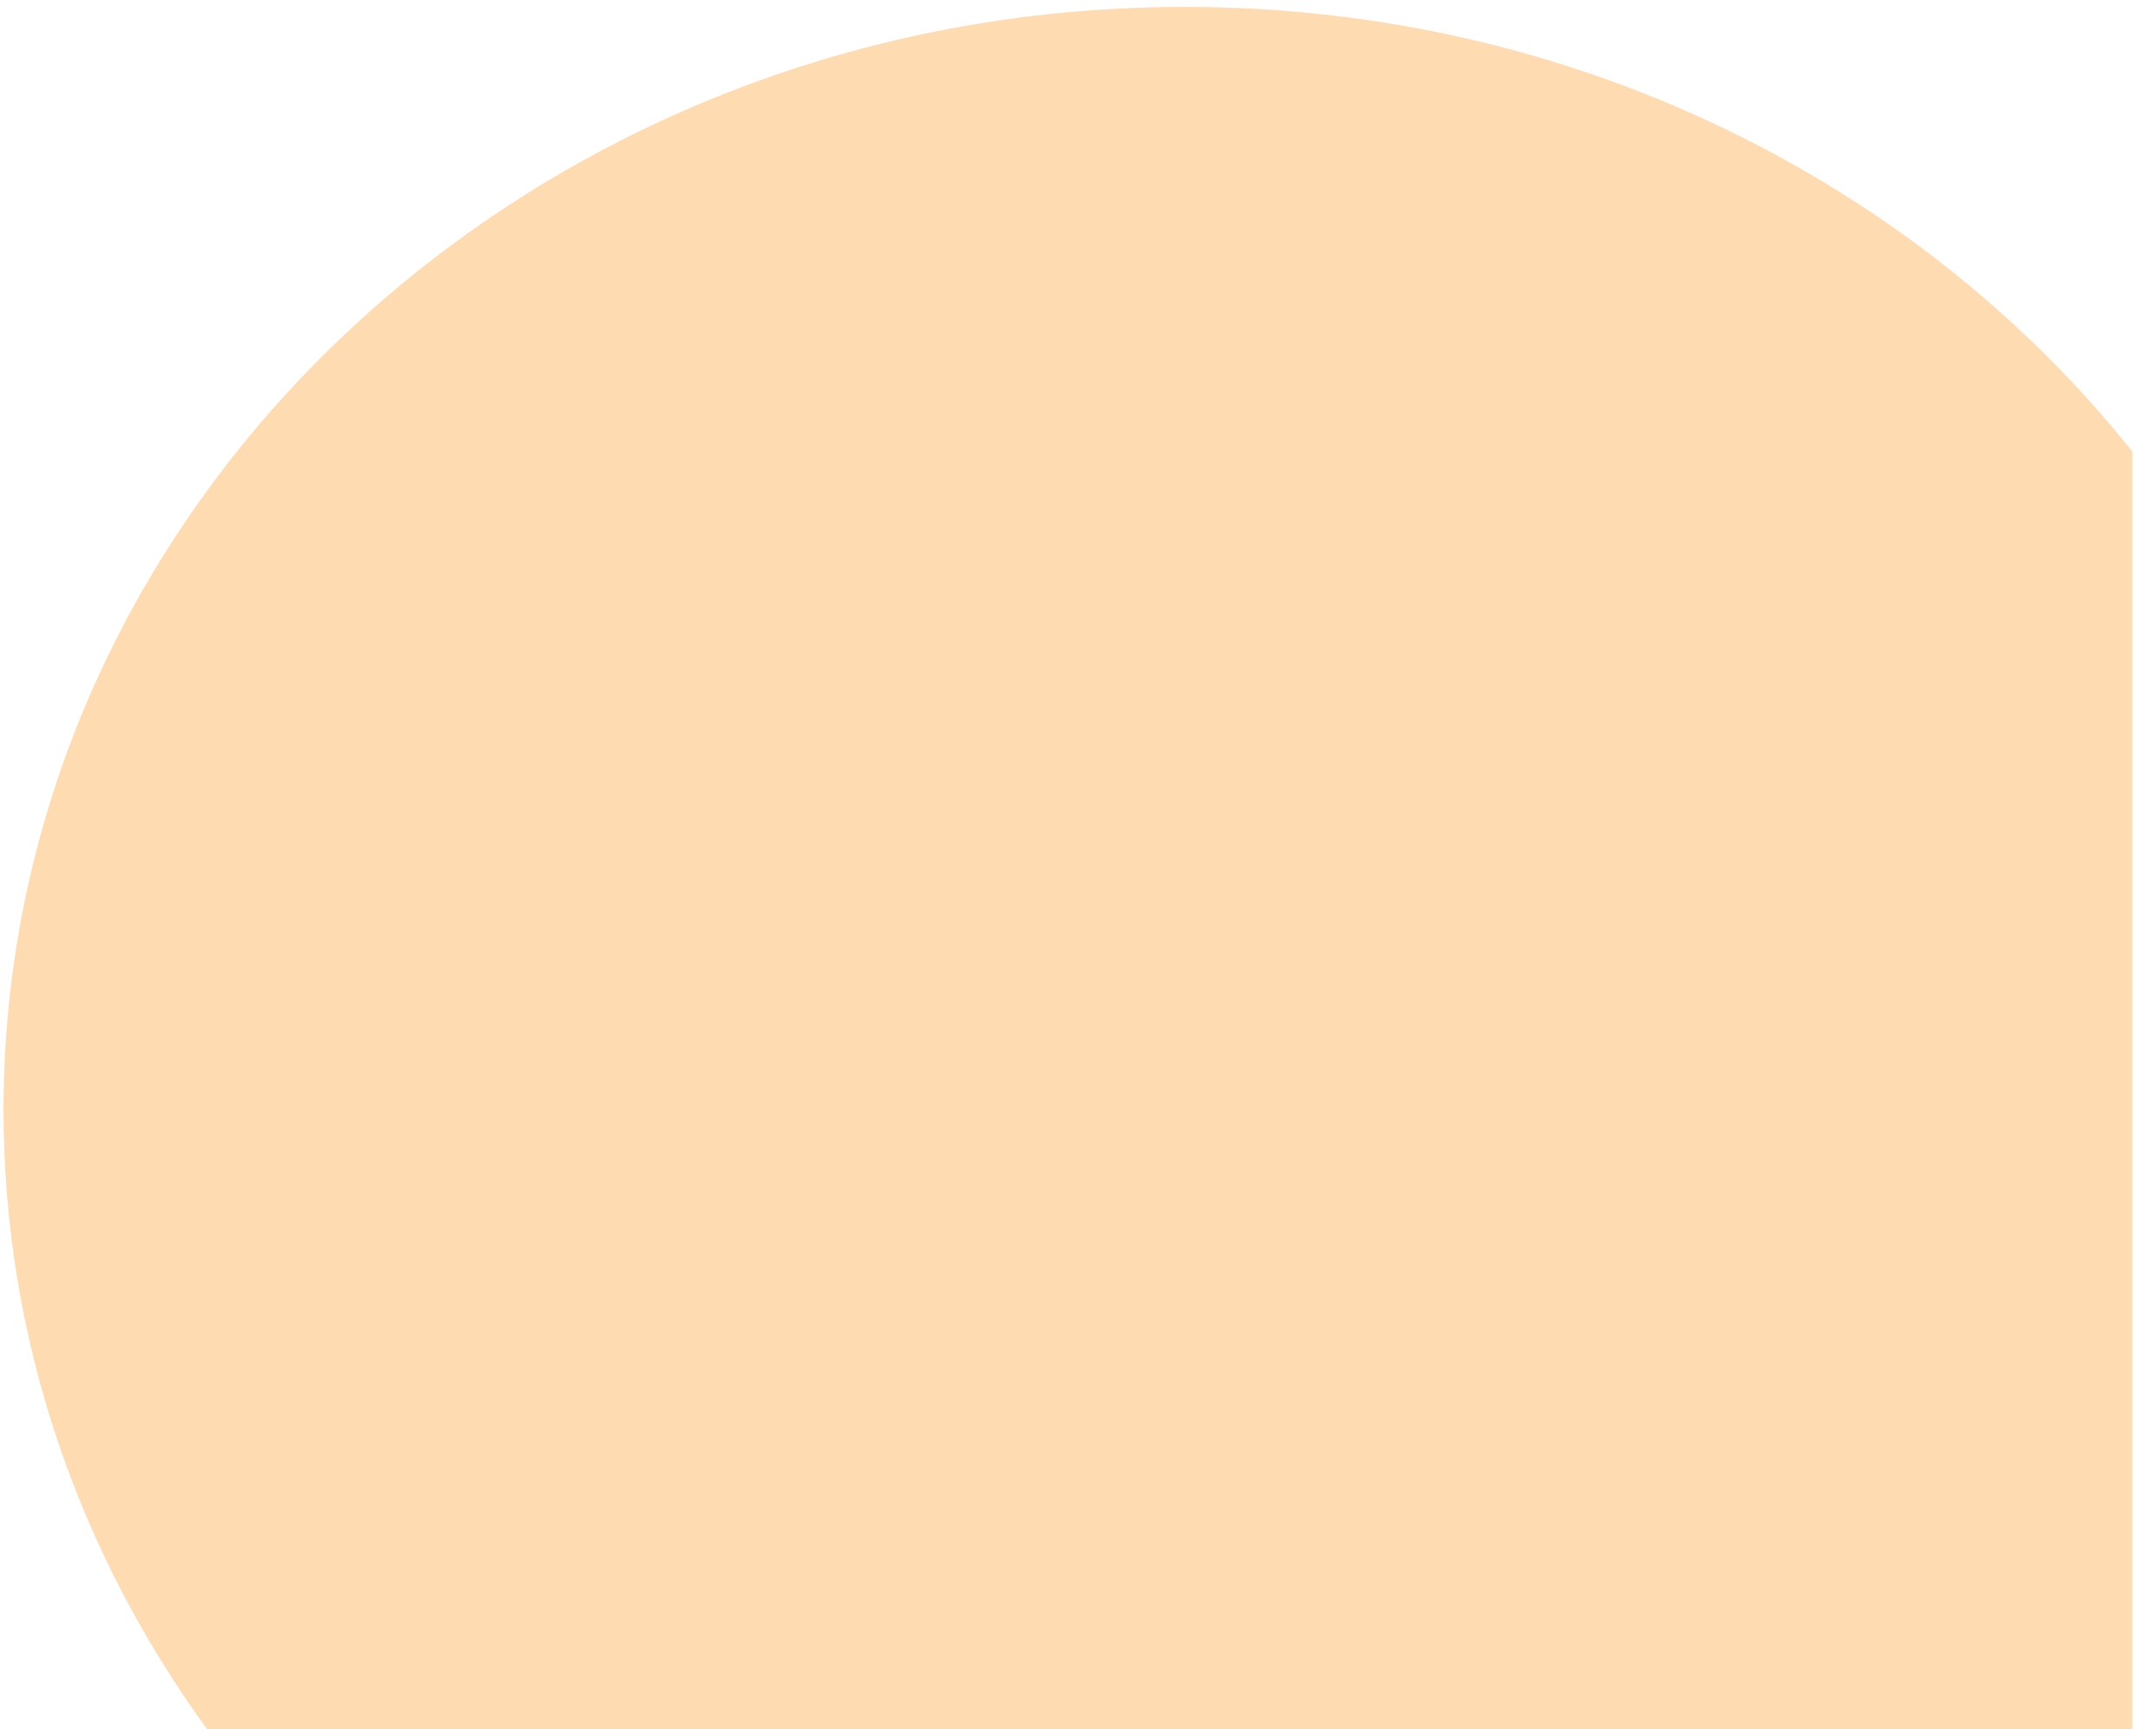<?xml version="1.0" encoding="UTF-8"?> <svg xmlns="http://www.w3.org/2000/svg" width="91" height="73" viewBox="0 0 91 73" fill="none"> <path d="M90 73C90 73 96.5 73.5 55 73.5C37.849 73.5 23 73 8.751 73C3.323 65.546 0.15 56.544 0.15 46.849C0.15 21.136 22.469 0.292 50 0.292C66.379 0.292 80.913 7.669 90 19.061C90 33.5 90 73 90 73Z" fill="#FFDBB1"></path> </svg> 